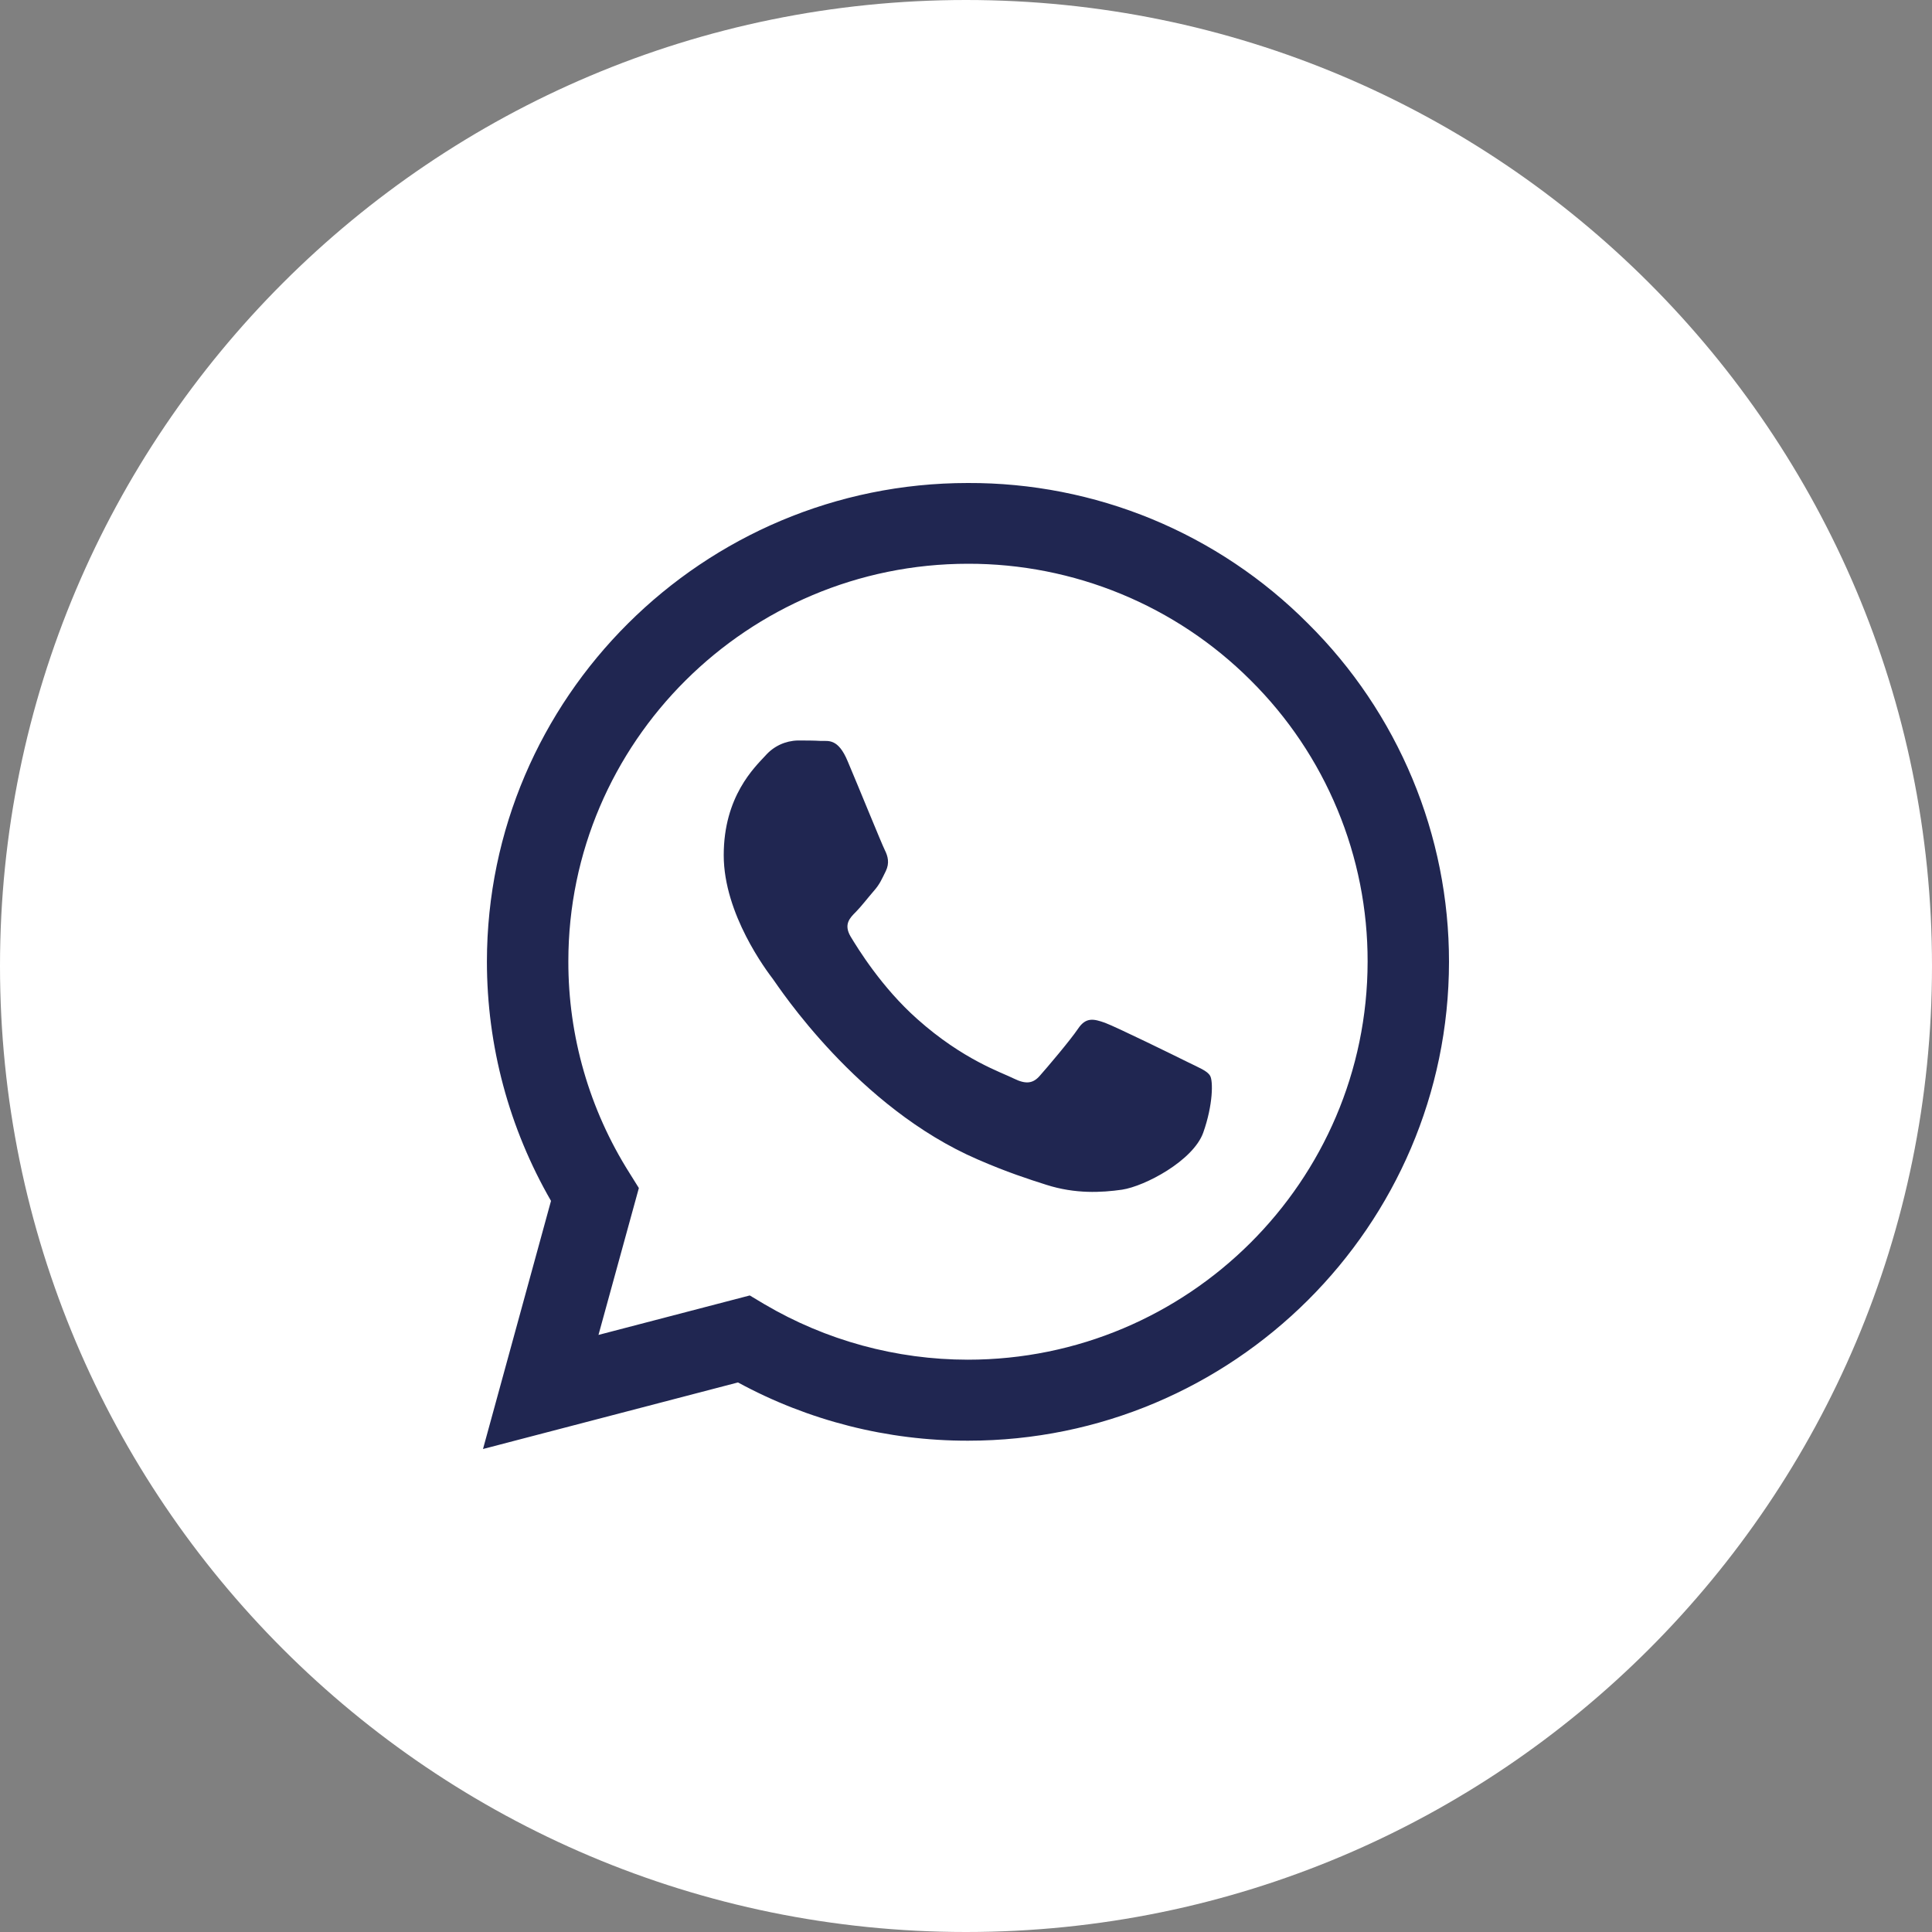 <?xml version="1.0" encoding="UTF-8"?> <svg xmlns="http://www.w3.org/2000/svg" width="40" height="40" viewBox="0 0 40 40" fill="none"><rect x="0" y="0" width="40" height="40" fill="#808080" stroke="none"/><path d="M40 20C40 31.046 31.046 40 20 40C8.954 40 0 31.046 0 20C0 8.954 8.954 0 20 0C31.046 0 40 8.954 40 20Z" fill="white"></path><path d="M27.078 12.907C26.157 11.982 25.061 11.248 23.852 10.748C22.643 10.249 21.346 9.995 20.038 10C14.554 10 10.085 14.447 10.081 19.907C10.081 21.656 10.54 23.357 11.408 24.863L10 30L15.279 28.622C16.738 29.415 18.375 29.83 20.038 29.828H20.043C25.527 29.828 29.995 25.381 30 19.916C30.001 18.613 29.744 17.324 29.242 16.121C28.74 14.918 28.006 13.826 27.078 12.907ZM20.038 28.151C18.555 28.15 17.1 27.753 15.824 27.001L15.523 26.821L12.391 27.638L13.227 24.597L13.031 24.283C12.202 22.971 11.764 21.452 11.767 19.902C11.767 15.37 15.48 11.672 20.043 11.672C21.13 11.67 22.207 11.883 23.211 12.297C24.215 12.711 25.127 13.319 25.894 14.086C26.664 14.85 27.274 15.758 27.689 16.758C28.105 17.757 28.317 18.829 28.315 19.911C28.31 24.46 24.597 28.151 20.038 28.151ZM24.577 21.983C24.33 21.86 23.108 21.261 22.878 21.176C22.649 21.095 22.483 21.052 22.319 21.3C22.152 21.546 21.675 22.107 21.532 22.268C21.389 22.435 21.241 22.453 20.992 22.331C20.745 22.206 19.942 21.946 18.993 21.1C18.252 20.443 17.756 19.631 17.608 19.385C17.465 19.137 17.594 19.005 17.719 18.881C17.828 18.771 17.966 18.591 18.09 18.448C18.216 18.306 18.257 18.201 18.339 18.036C18.421 17.868 18.382 17.726 18.32 17.602C18.257 17.478 17.761 16.257 17.552 15.765C17.351 15.278 17.146 15.346 16.993 15.34C16.85 15.331 16.683 15.331 16.516 15.331C16.39 15.334 16.265 15.363 16.151 15.416C16.037 15.469 15.935 15.545 15.851 15.64C15.623 15.887 14.984 16.486 14.984 17.707C14.984 18.928 15.875 20.102 16.001 20.268C16.124 20.435 17.751 22.933 20.249 24.008C20.839 24.265 21.303 24.416 21.666 24.531C22.263 24.721 22.802 24.692 23.231 24.631C23.708 24.558 24.701 24.031 24.911 23.452C25.117 22.872 25.117 22.377 25.054 22.273C24.993 22.168 24.826 22.107 24.577 21.983Z" fill="#202651"></path></svg> 